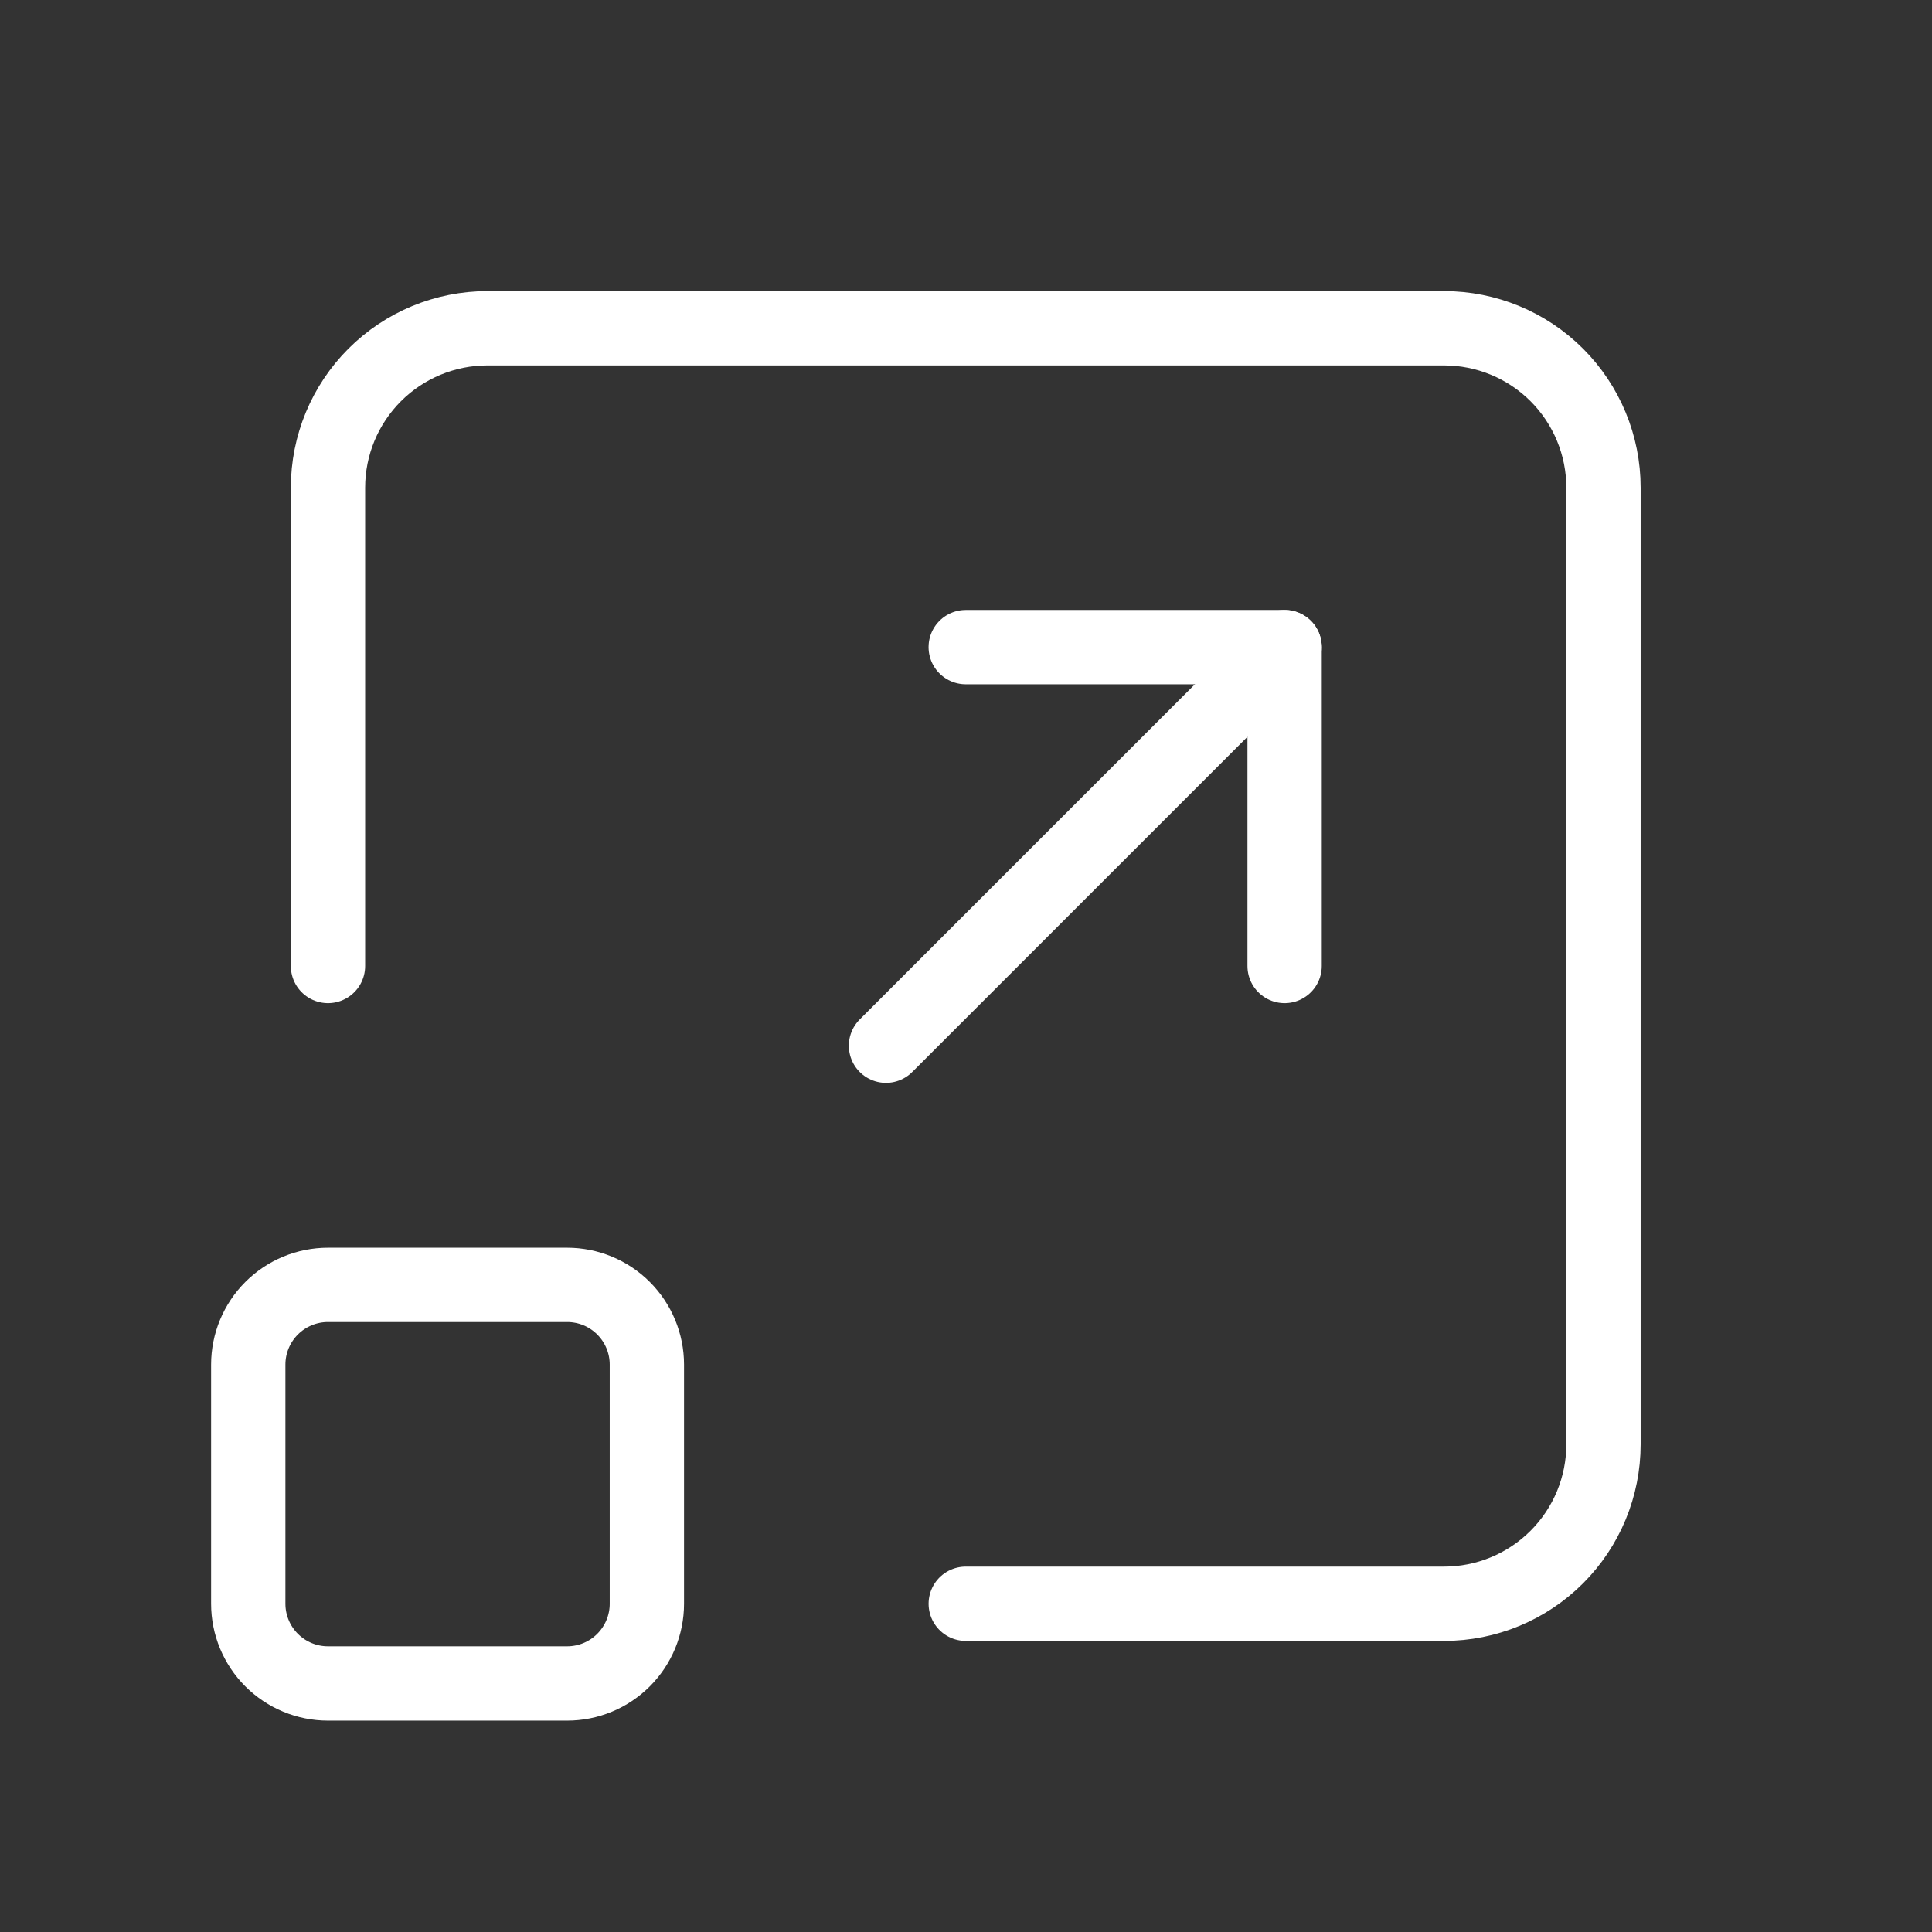 <svg width="78" height="78" viewBox="0 0 78 78" fill="none" xmlns="http://www.w3.org/2000/svg">
<rect x="0" y="0" width="78" height="78" fill="#333333" stroke="none"/>
<g clip-path="url(#clip0_21033_3683)">
<path d="M10.023 55.093C10.023 54.239 10.363 53.42 10.966 52.817C11.57 52.213 12.388 51.874 13.242 51.874H22.897C23.751 51.874 24.569 52.213 25.173 52.817C25.776 53.42 26.116 54.239 26.116 55.093V64.748C26.116 65.601 25.776 66.42 25.173 67.023C24.569 67.627 23.751 67.966 22.897 67.966H13.242C12.388 67.966 11.57 67.627 10.966 67.023C10.363 66.42 10.023 65.601 10.023 64.748V55.093Z" stroke="white" stroke-width="3" stroke-linecap="round" stroke-linejoin="round"/>
<path d="M13.242 39V19.69C13.242 17.983 13.92 16.345 15.127 15.138C16.335 13.931 17.972 13.253 19.679 13.253H58.3C60.007 13.253 61.645 13.931 62.852 15.138C64.059 16.345 64.737 17.983 64.737 19.69V58.311C64.737 60.018 64.059 61.655 62.852 62.862C61.645 64.07 60.007 64.748 58.3 64.748H38.99" stroke="white" stroke-width="3" stroke-linecap="round" stroke-linejoin="round"/>
<path d="M38.989 26.126H51.863V39" stroke="white" stroke-width="3" stroke-linecap="round" stroke-linejoin="round"/>
<path d="M51.863 26.126L35.77 42.218" stroke="white" stroke-width="3" stroke-linecap="round" stroke-linejoin="round"/>
</g>
<defs>
<clipPath id="clip0_21033_3683">
<rect width="77.242" height="77.242" fill="white" transform="translate(0.368 0.379)"/>
</clipPath>
</defs>
</svg>
